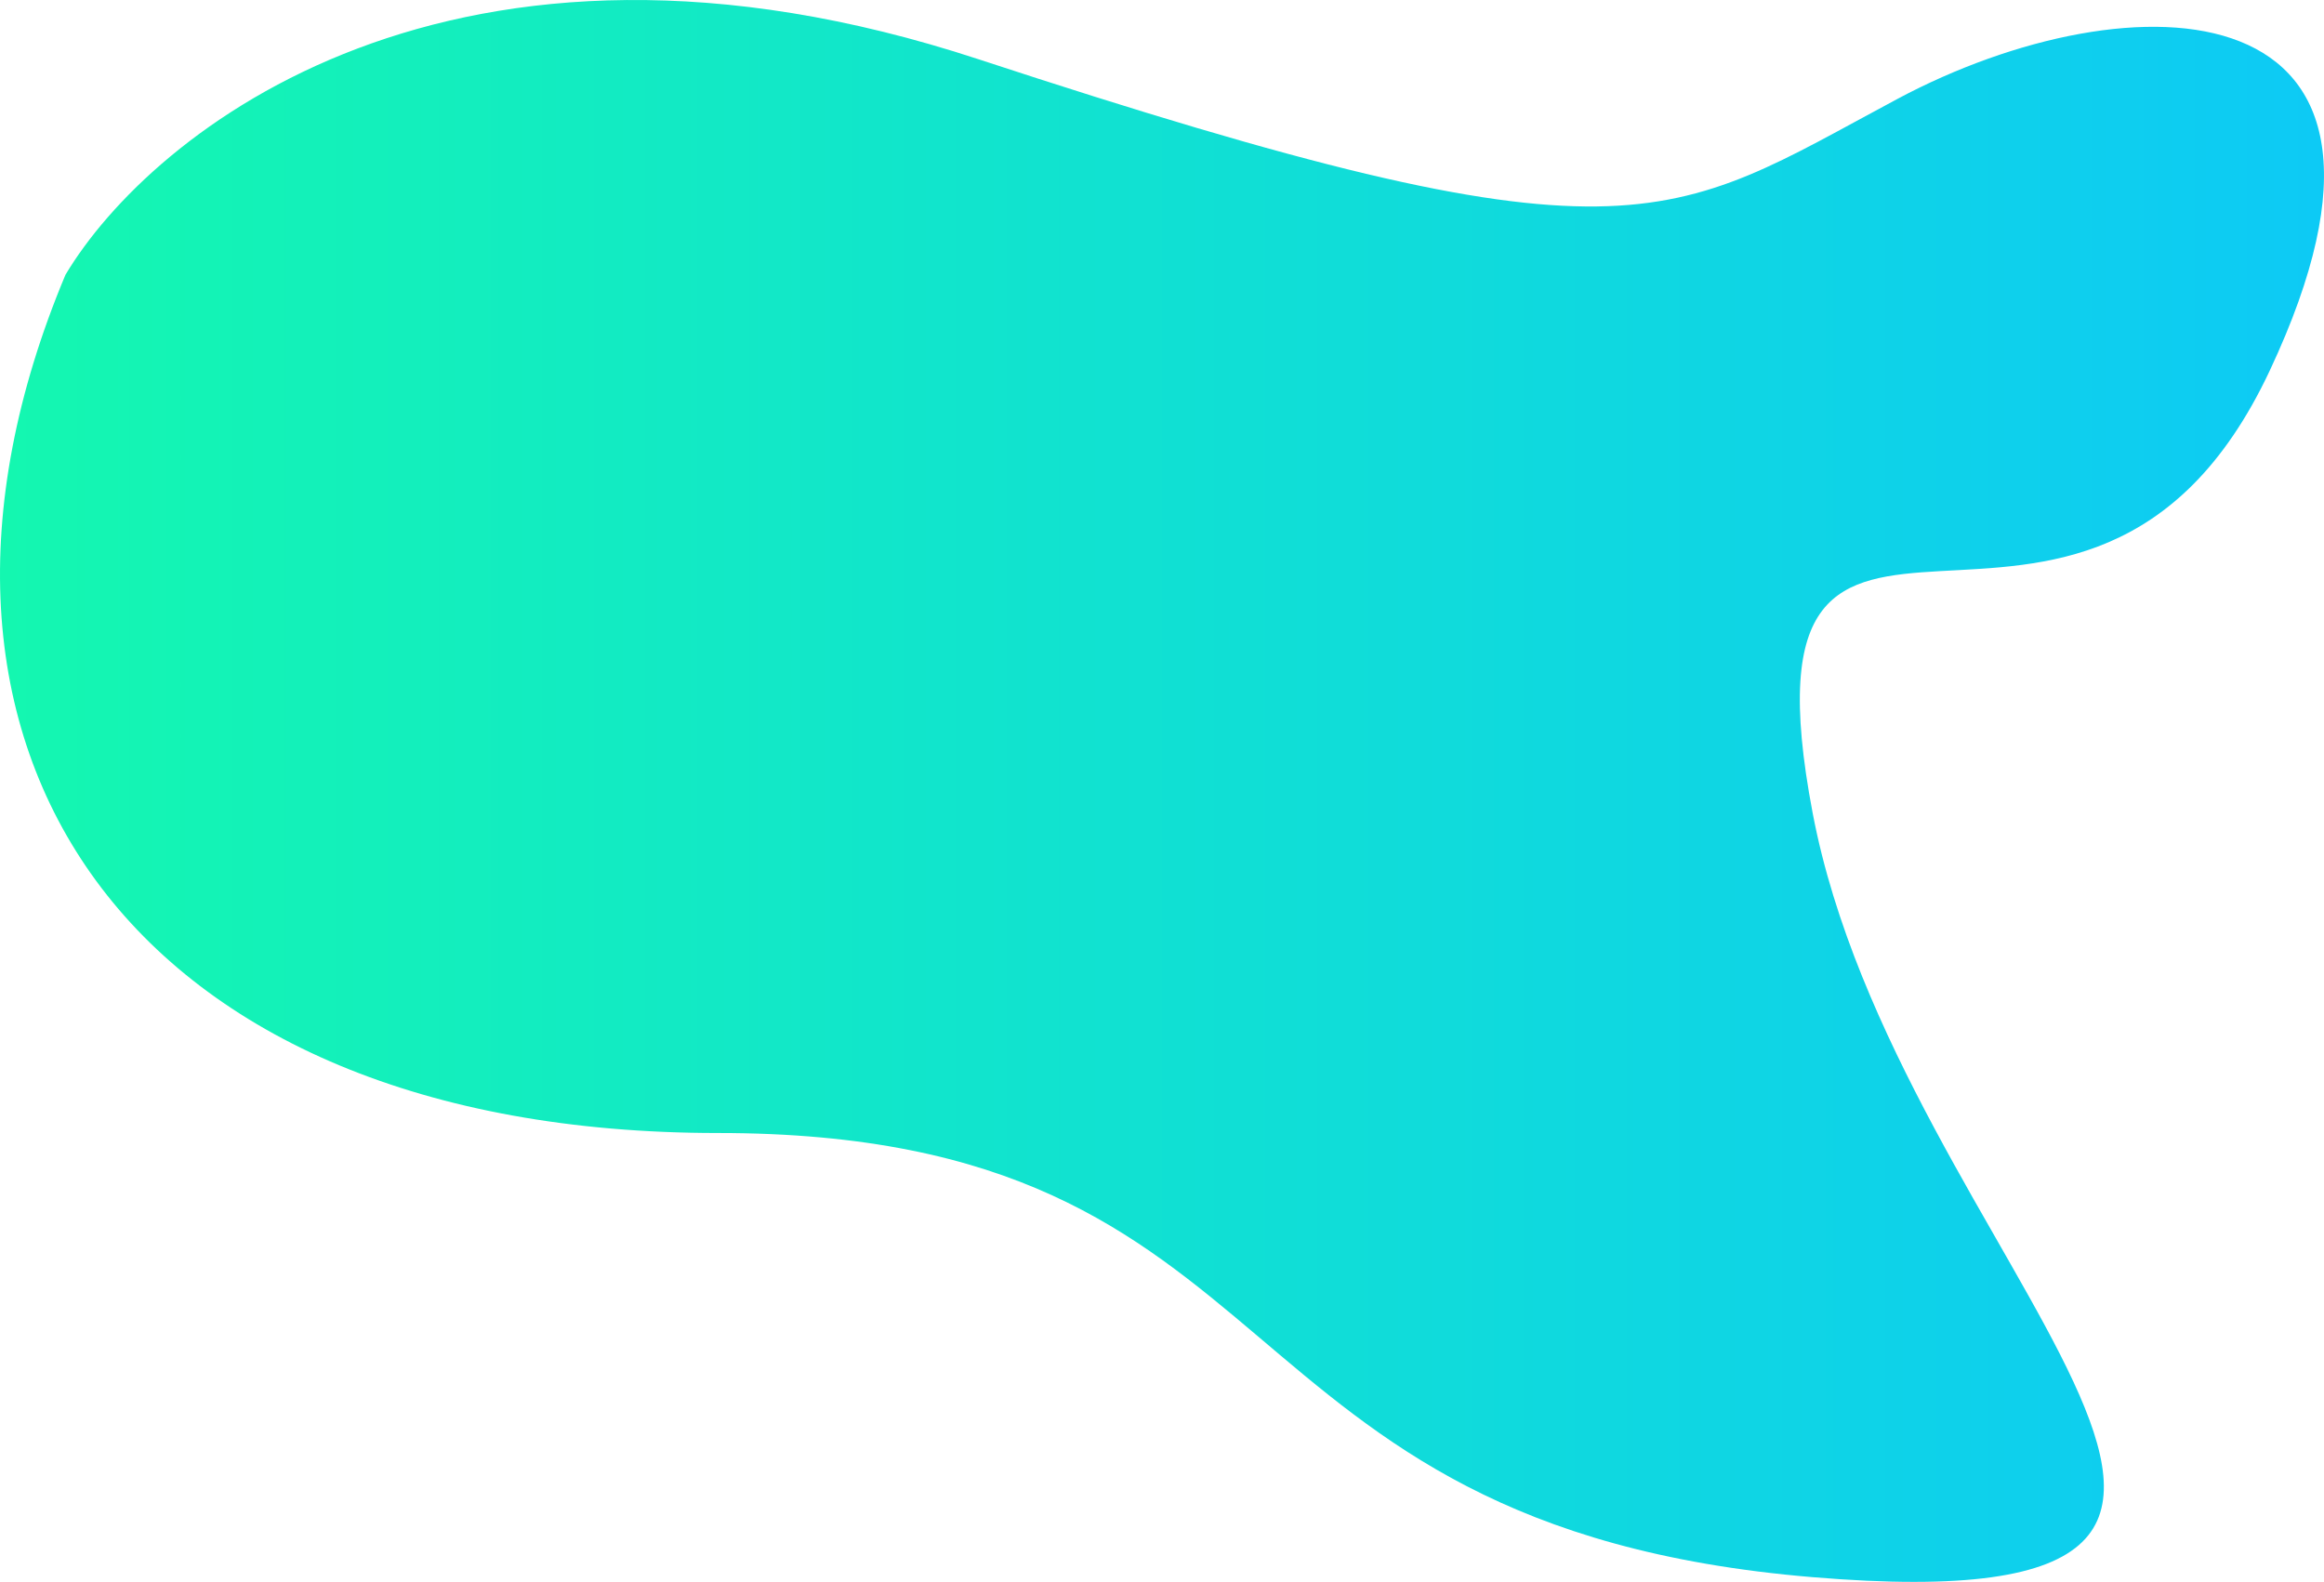 <svg xmlns="http://www.w3.org/2000/svg" width="1018" height="693" viewBox="0 0 1018 693" fill="none"><path d="M428.689 25.976C198.87 -49.548 66.255 57.445 28.674 120.382C-58.05 327.333 56.137 496.356 314.502 496.356C572.868 496.356 526.615 668.678 794.014 690.939C1061.41 713.201 831.233 552.01 794.014 356.19C756.795 160.371 913.621 333.929 994.202 162.432C1074.78 -9.065 933.134 -11.126 831.233 43.291C729.333 97.708 715.963 120.382 428.689 25.976Z" fill="url(#paint0_linear_16_288)"></path><defs><linearGradient id="paint0_linear_16_288" x1="1.42303e-06" y1="323.902" x2="1018" y2="323.902" gradientUnits="userSpaceOnUse"><stop stop-color="#14F7B0"></stop><stop offset="1" stop-color="#0DCAF5"></stop></linearGradient></defs></svg>